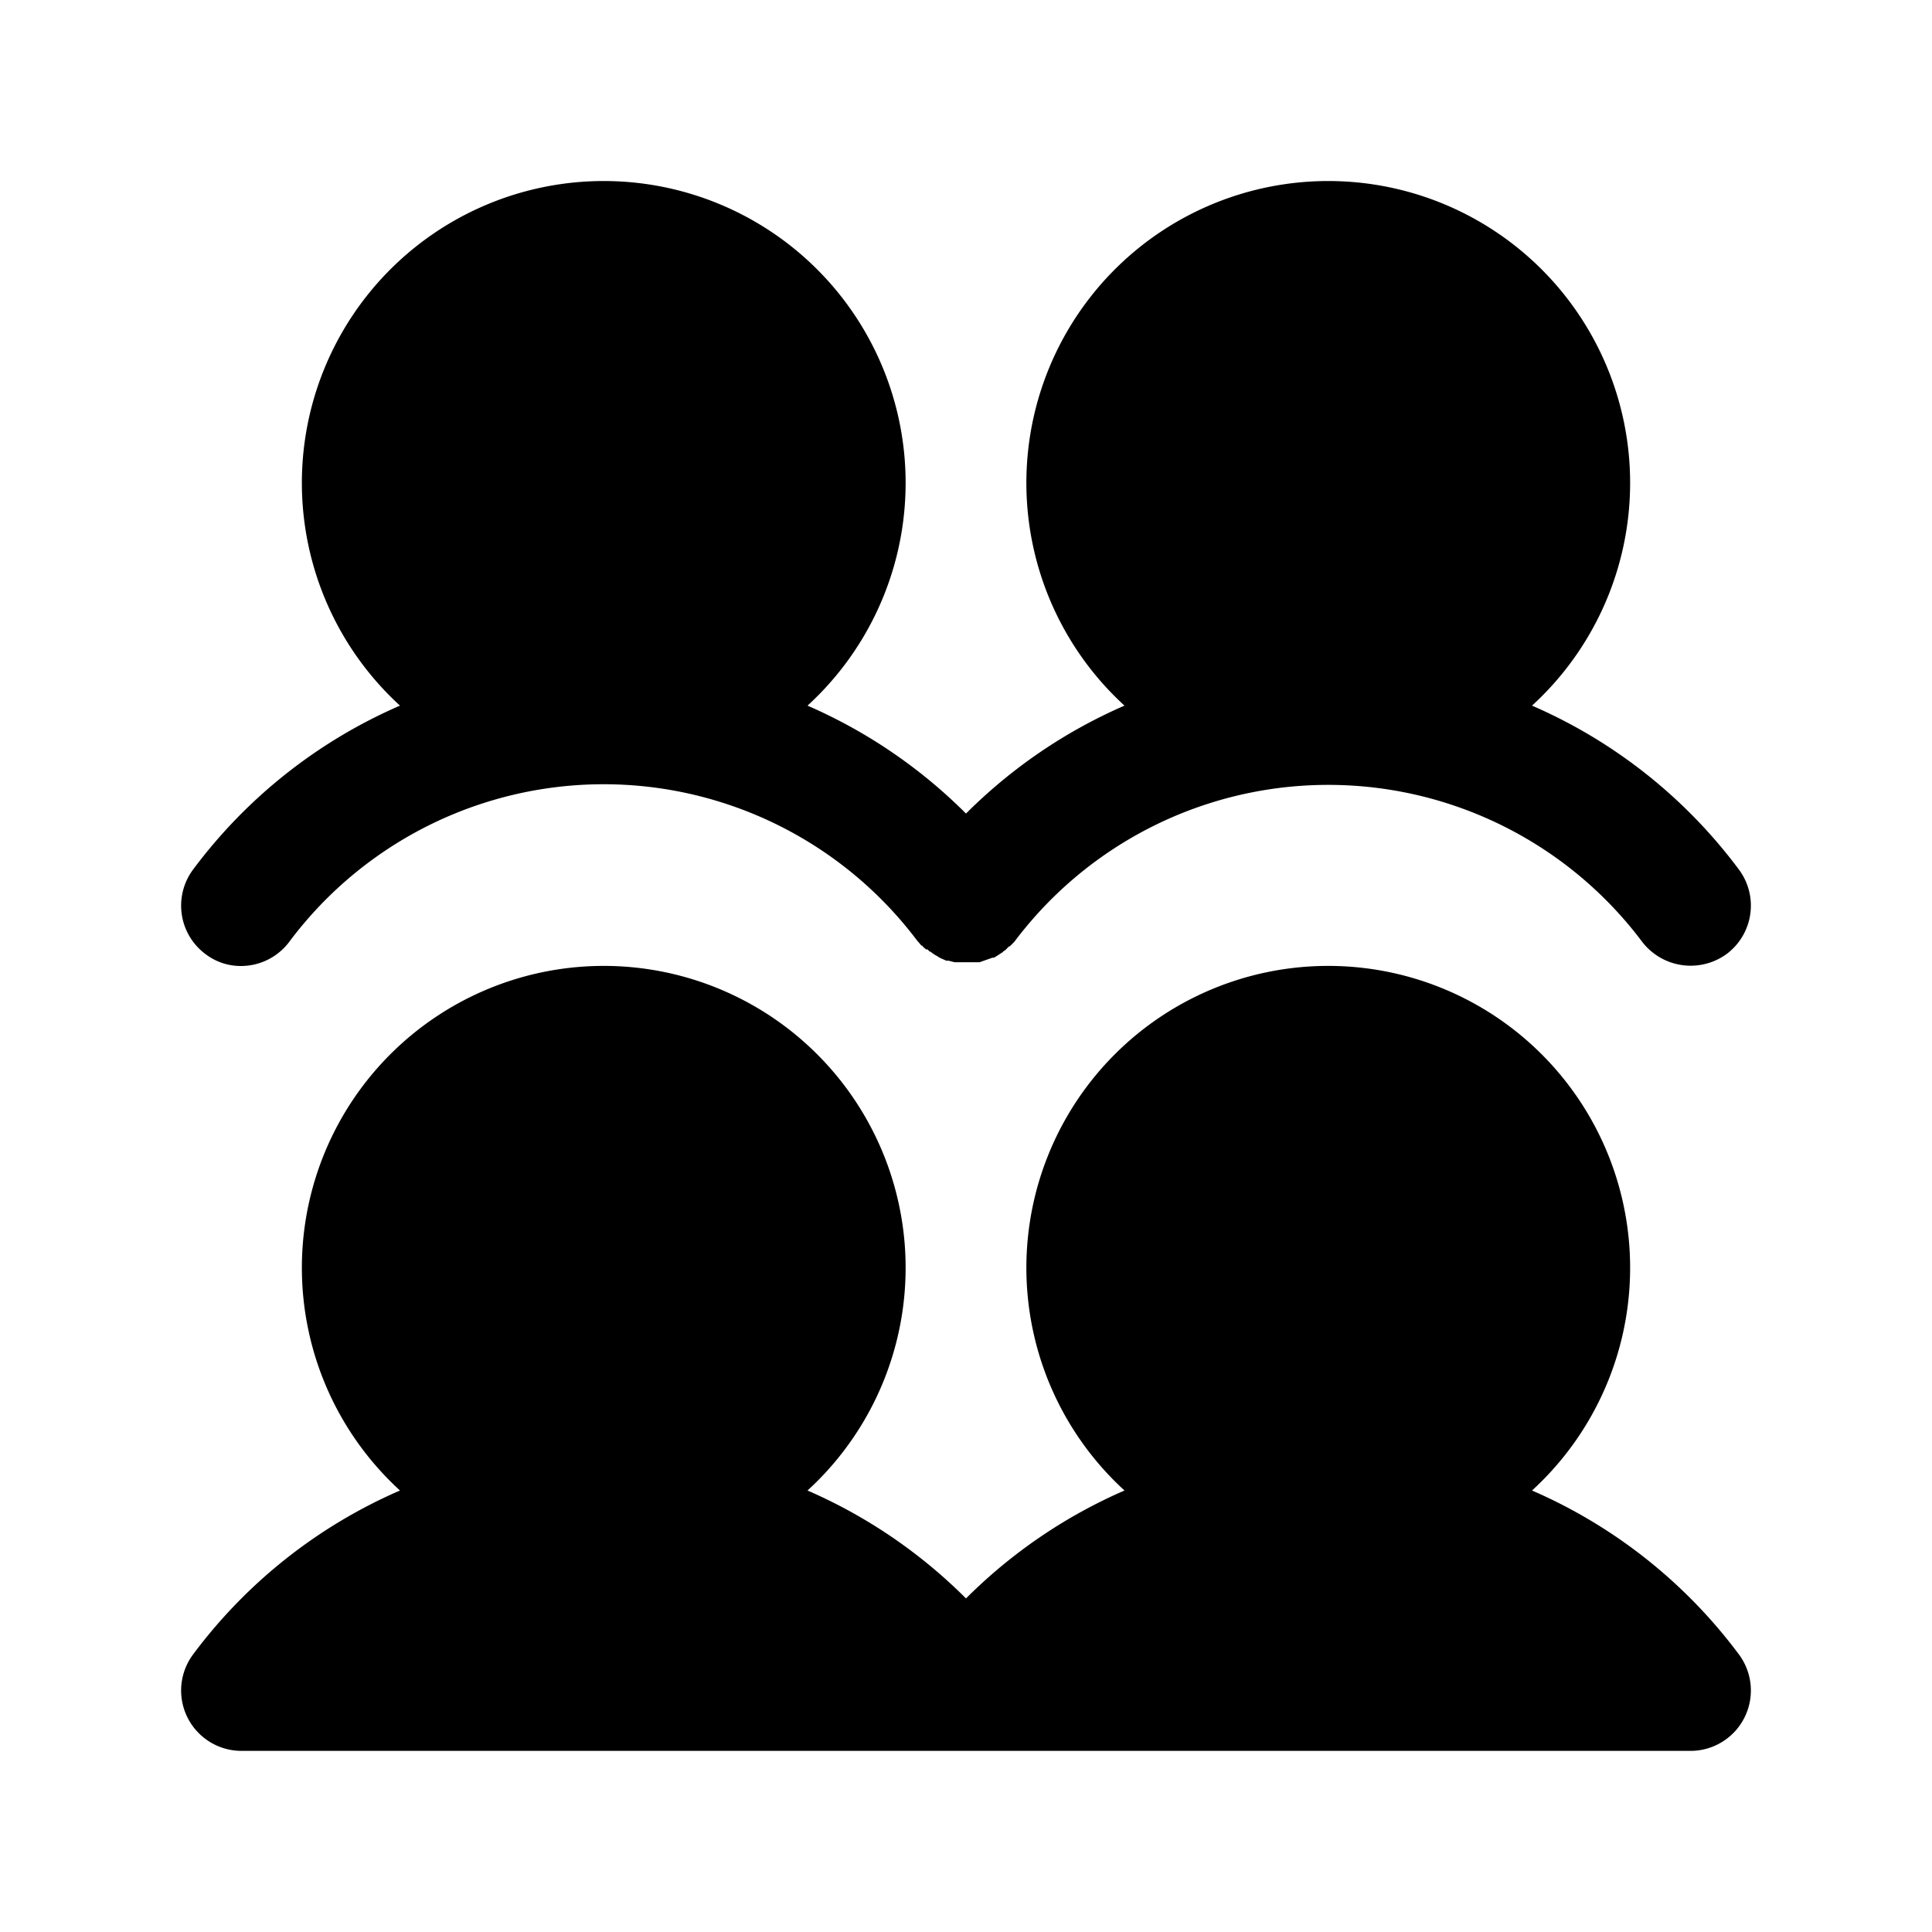 <svg xmlns="http://www.w3.org/2000/svg" viewBox="0 0 256 256"><rect width="256" height="256" fill="none"/><path d="M25.6,115.2A67.8,67.8,0,0,1,53,93.5a40,40,0,1,1,54,0,68.1,68.1,0,0,1,21,14.3,68.1,68.1,0,0,1,21-14.3,40,40,0,1,1,54,0,67.8,67.8,0,0,1,27.4,21.7,8,8,0,0,1-1.6,11.2,8.1,8.1,0,0,1-11.2-1.6,52,52,0,0,0-83.2,0h0l-.6.6h-.1l-.5.5-.3.2a.1.1,0,0,1-.1.1l-.3.2-.3.2-.5.3h-.2l-1.7.6h-3.3l-.8-.2h-.3l-.9-.4-.3-.2a4.7,4.7,0,0,1-.9-.6h-.1l-.3-.3h-.2c-.2-.2-.4-.3-.5-.5h-.1l-.6-.7a52,52,0,0,0-83.1.1A8,8,0,0,1,32,128a7.7,7.7,0,0,1-4.8-1.6A8,8,0,0,1,25.6,115.2ZM203,197.5a40,40,0,1,0-54,0,68.1,68.1,0,0,0-21,14.3,68.1,68.1,0,0,0-21-14.3,40,40,0,1,0-54,0,67.8,67.8,0,0,0-27.4,21.7A8,8,0,0,0,32,232H224a8,8,0,0,0,6.4-12.8A67.8,67.8,0,0,0,203,197.5Z"/></svg>
